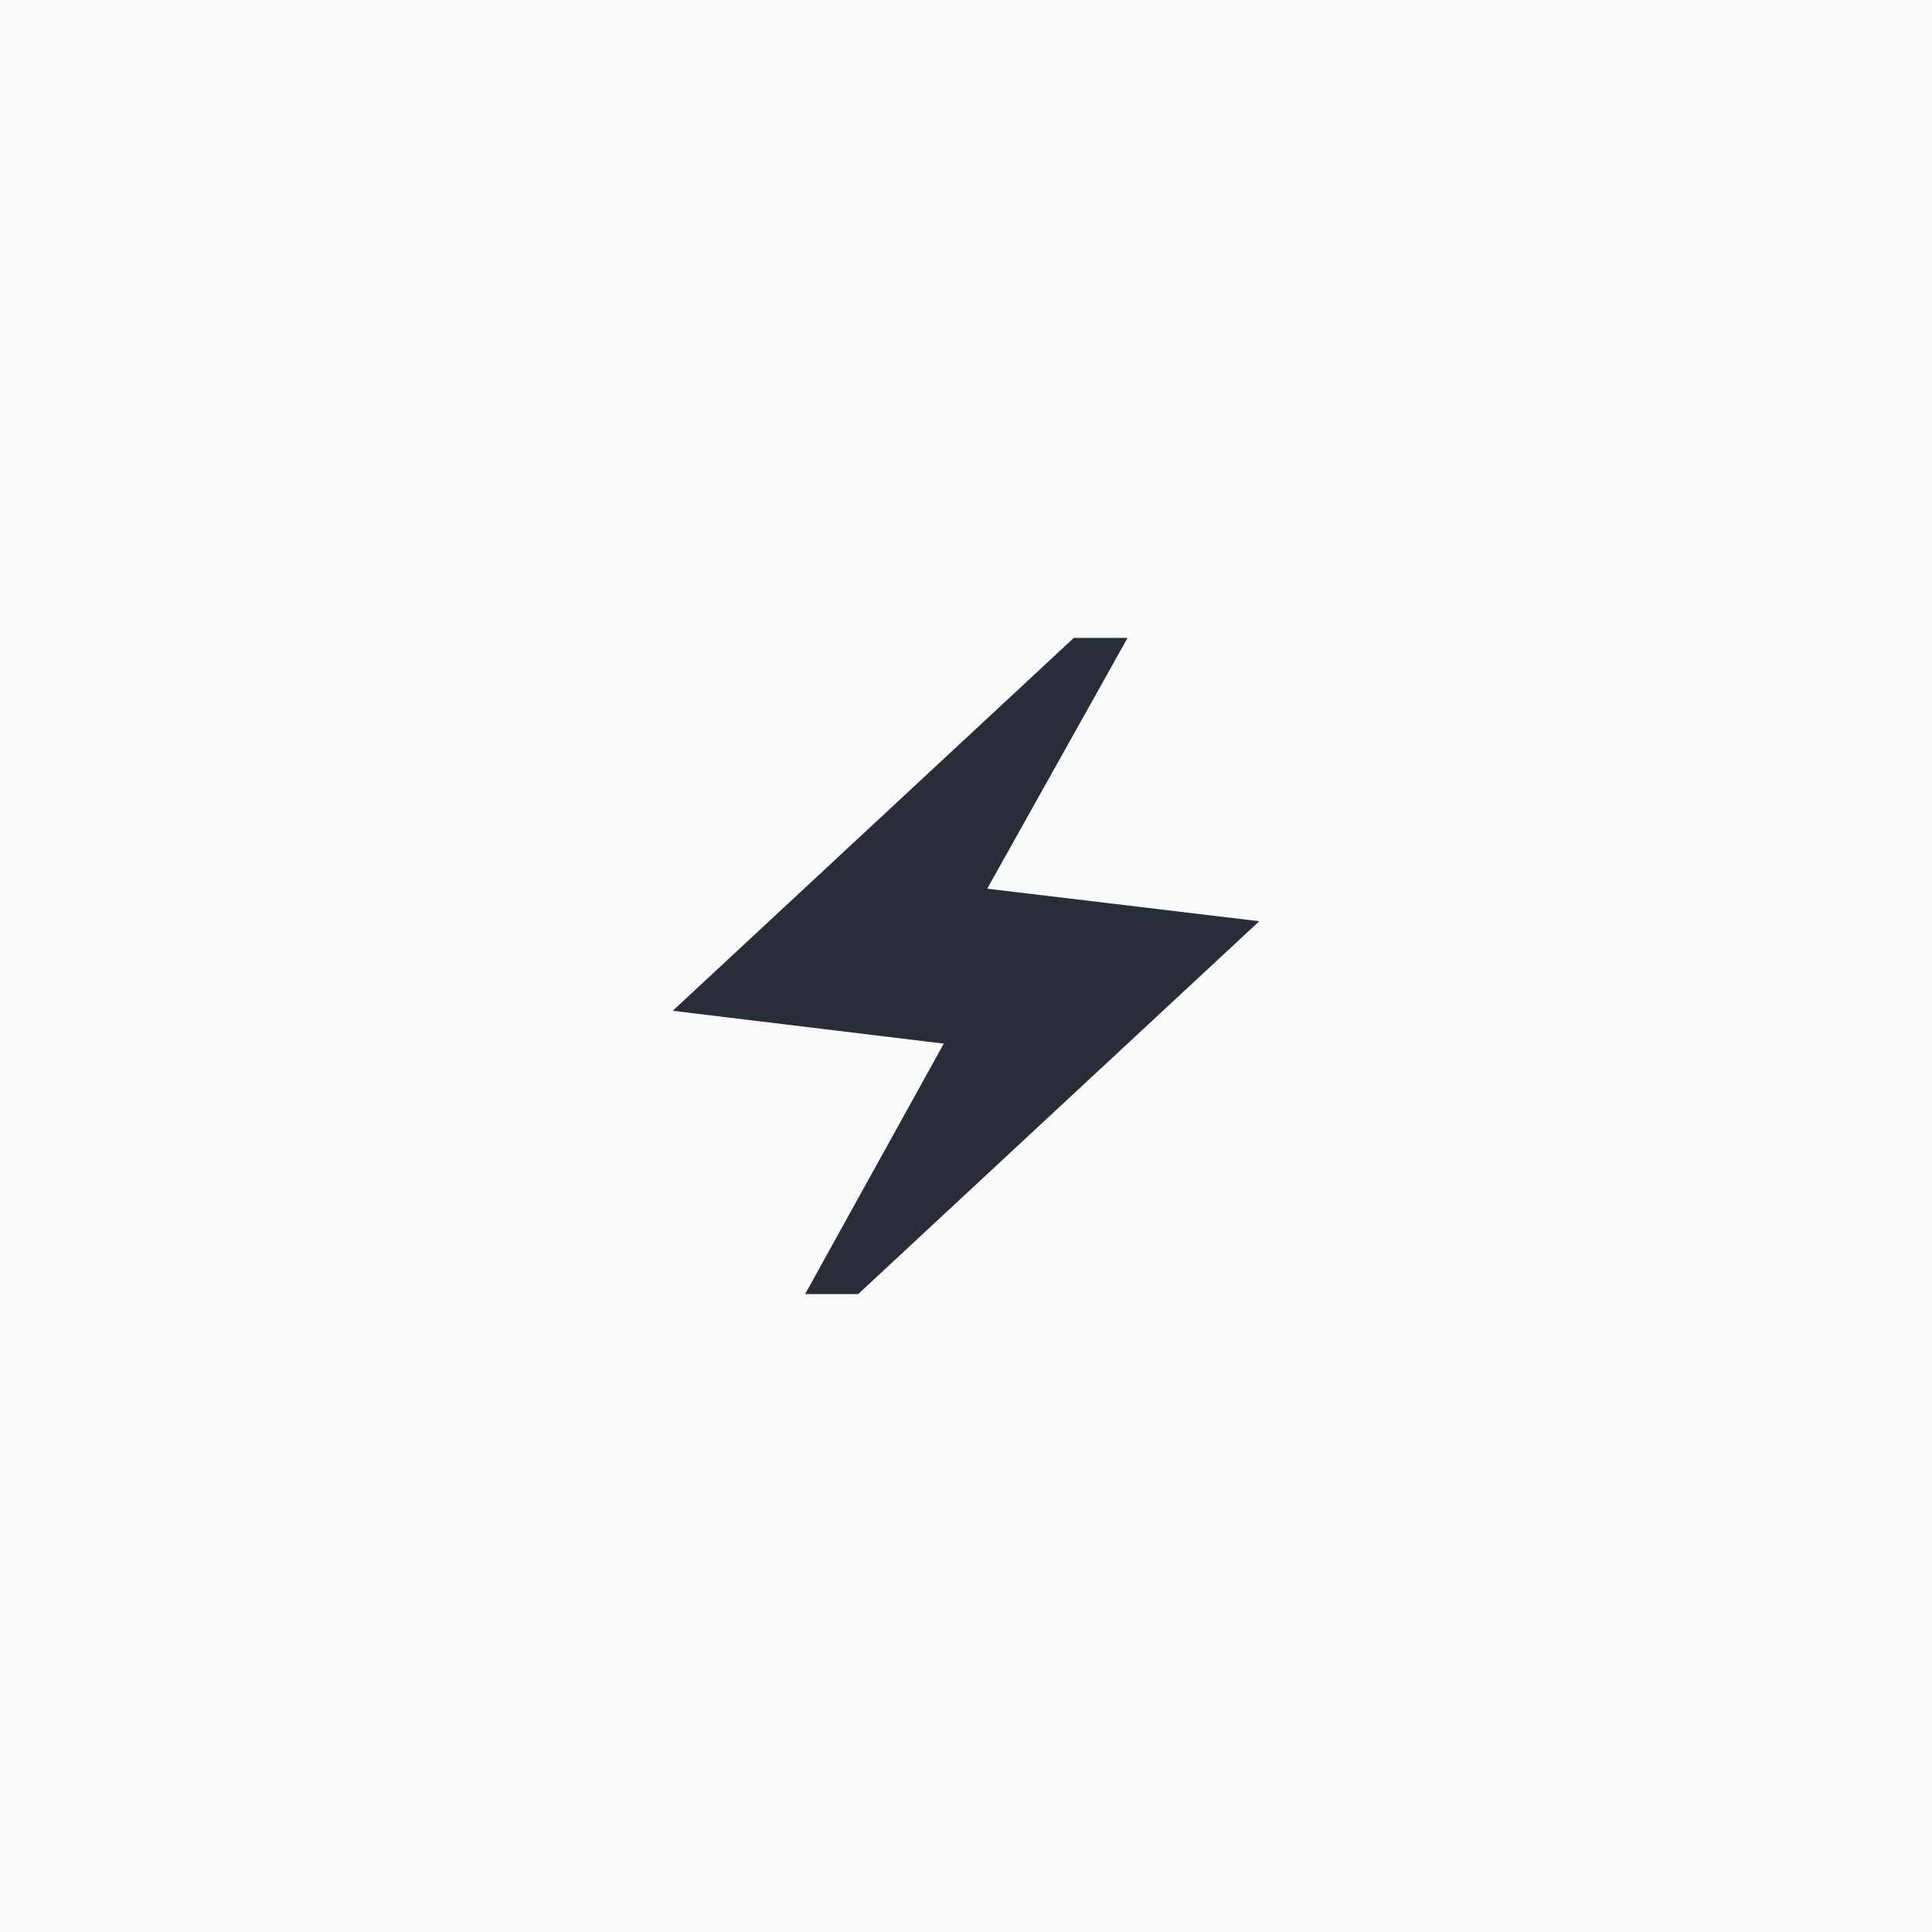 <svg width="56" height="56" viewBox="0 0 56 56" fill="none" xmlns="http://www.w3.org/2000/svg">
<rect width="56" height="56" fill="#FAFAFA"/>
<rect x="0.5" y="0.5" width="55" height="55" rx="3.5" fill="#FAFAFA" stroke="#FAFAFA"/>
<path d="M23.337 37.509L27.356 30.25L19.5 29.298L31.125 18.49H32.683L28.615 25.759L36.5 26.702L24.875 37.509H23.337Z" fill="#282D39"/>
</svg>

